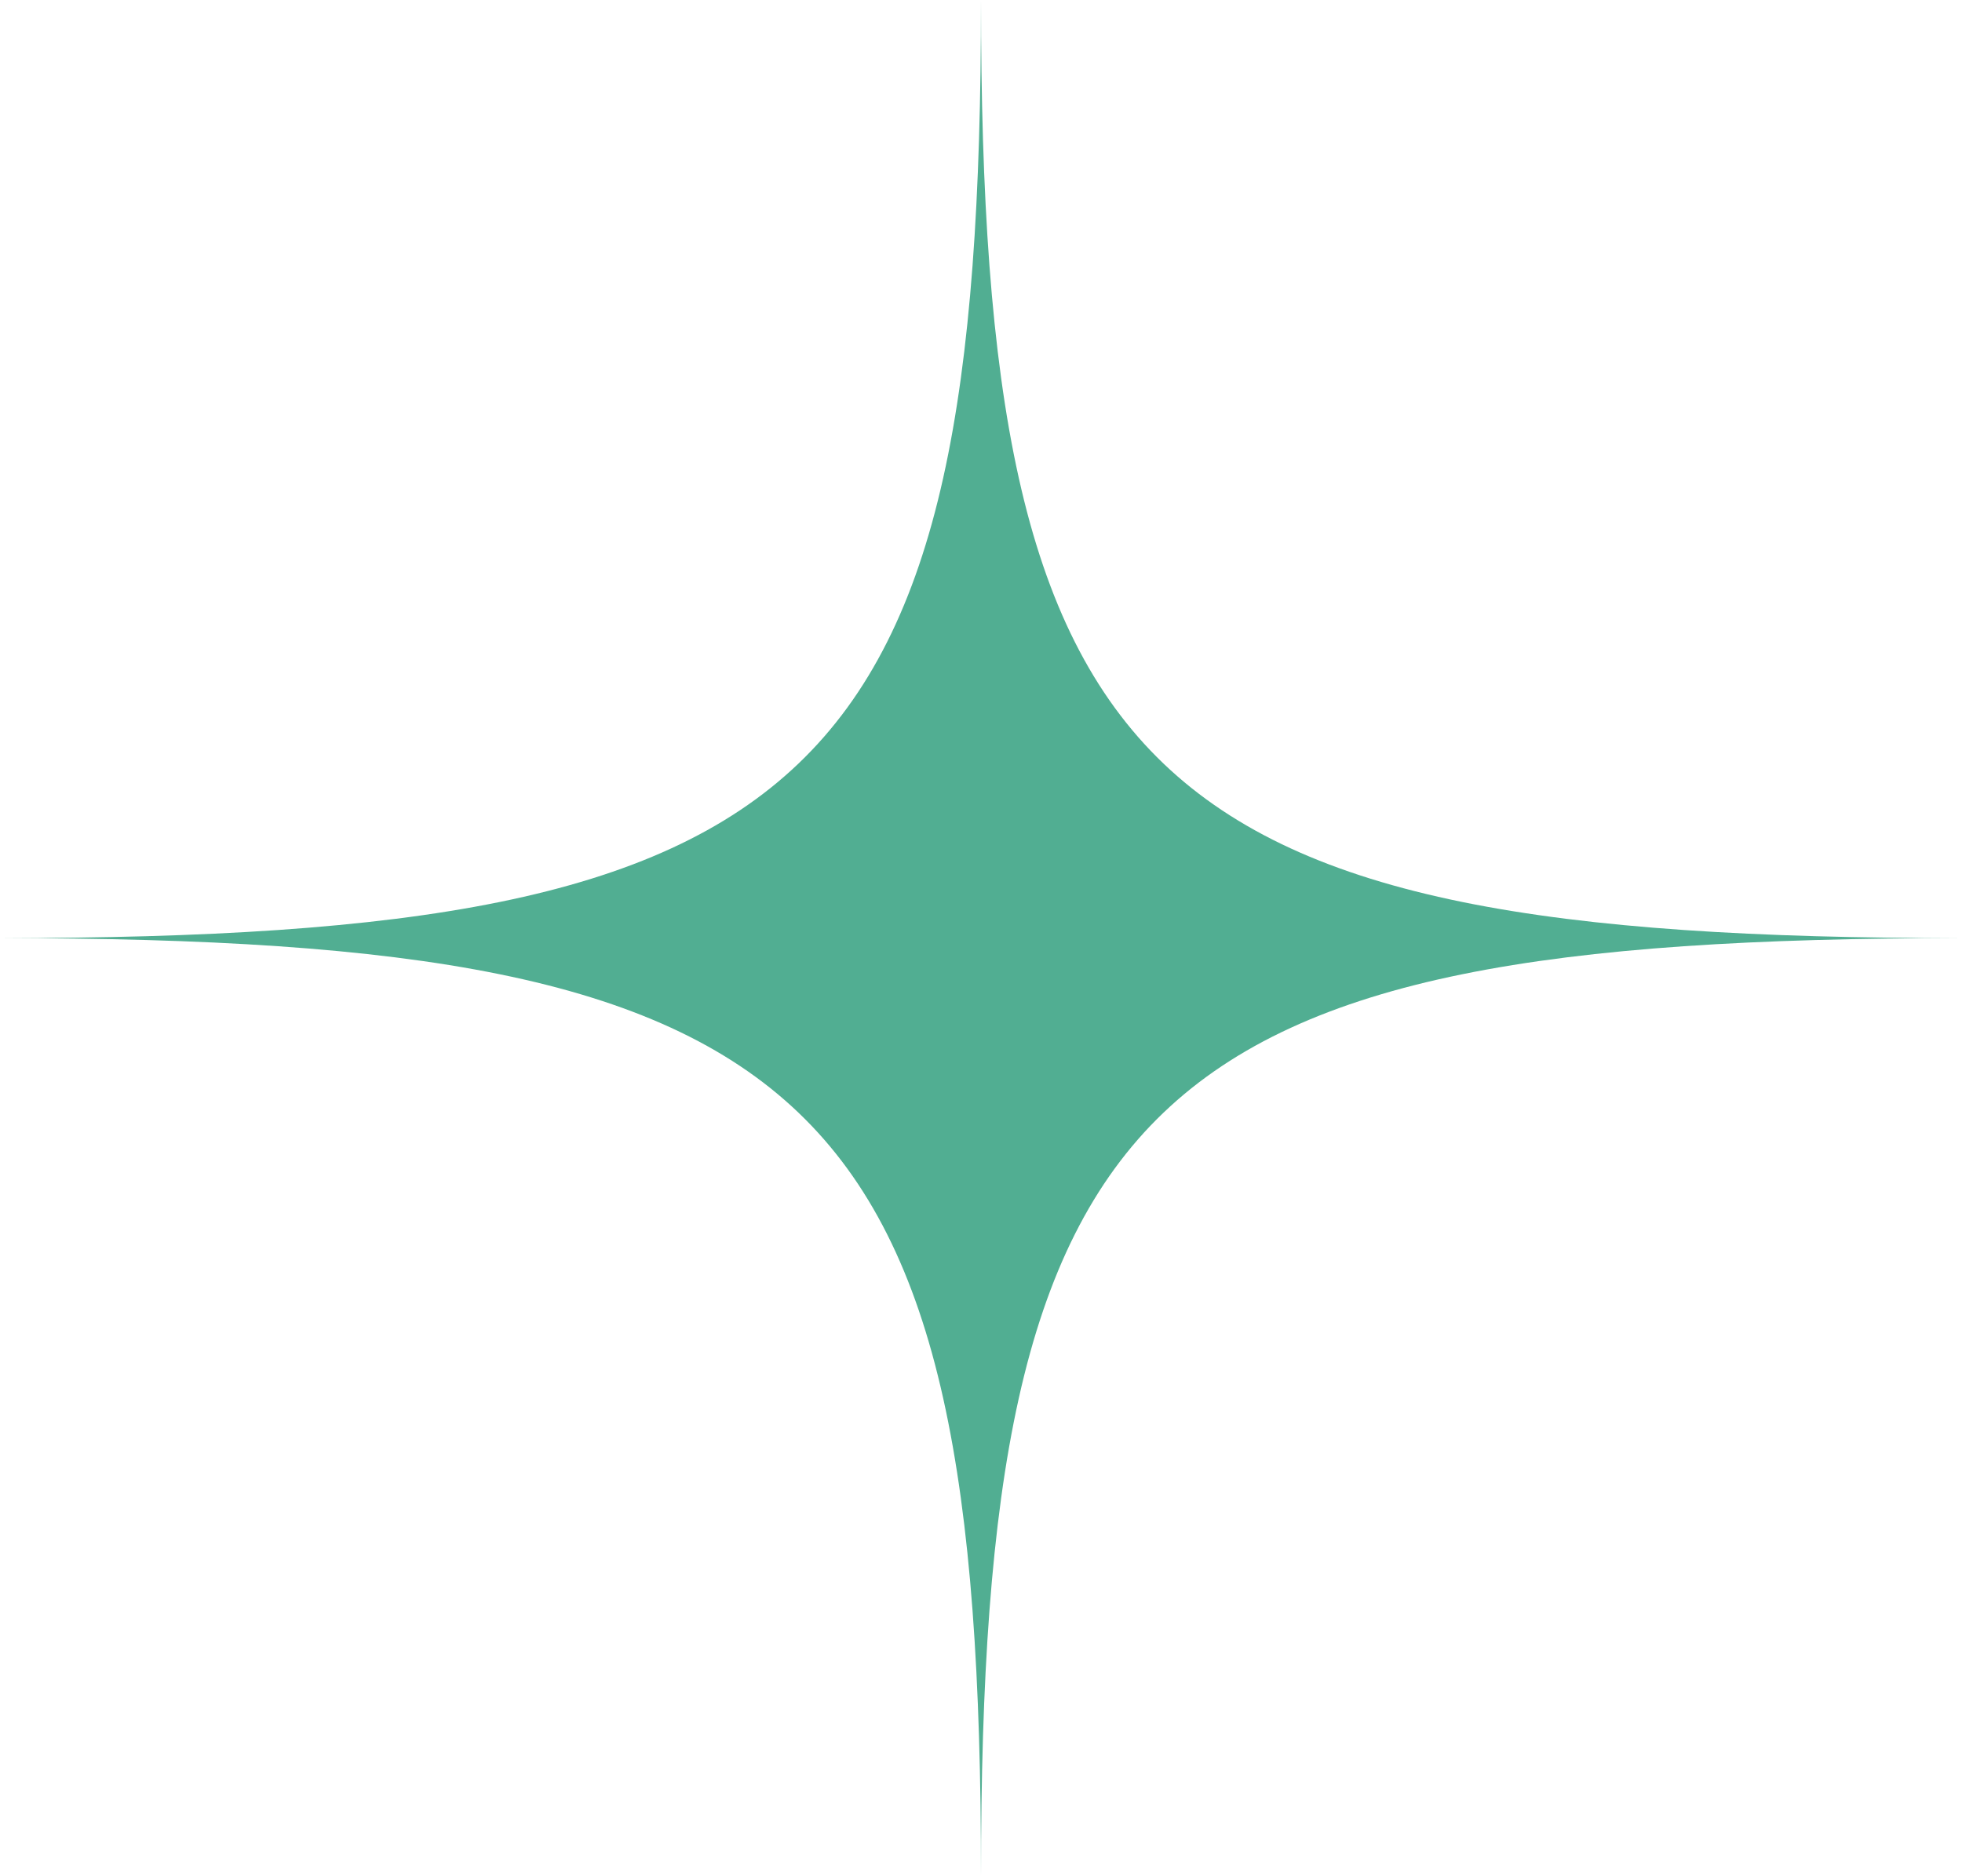 
<svg width="23" height="22" viewBox="0 0 23 22" fill="none" xmlns="http://www.w3.org/2000/svg">
<path d="M0 11C9.627 11 11.5 12.791 11.5 22C11.5 12.791 13.372 11 23 11C13.372 11 11.5 9.209 11.5 0C11.5 9.209 9.627 11 0 11Z" fill="#51ae92"/>
</svg>
